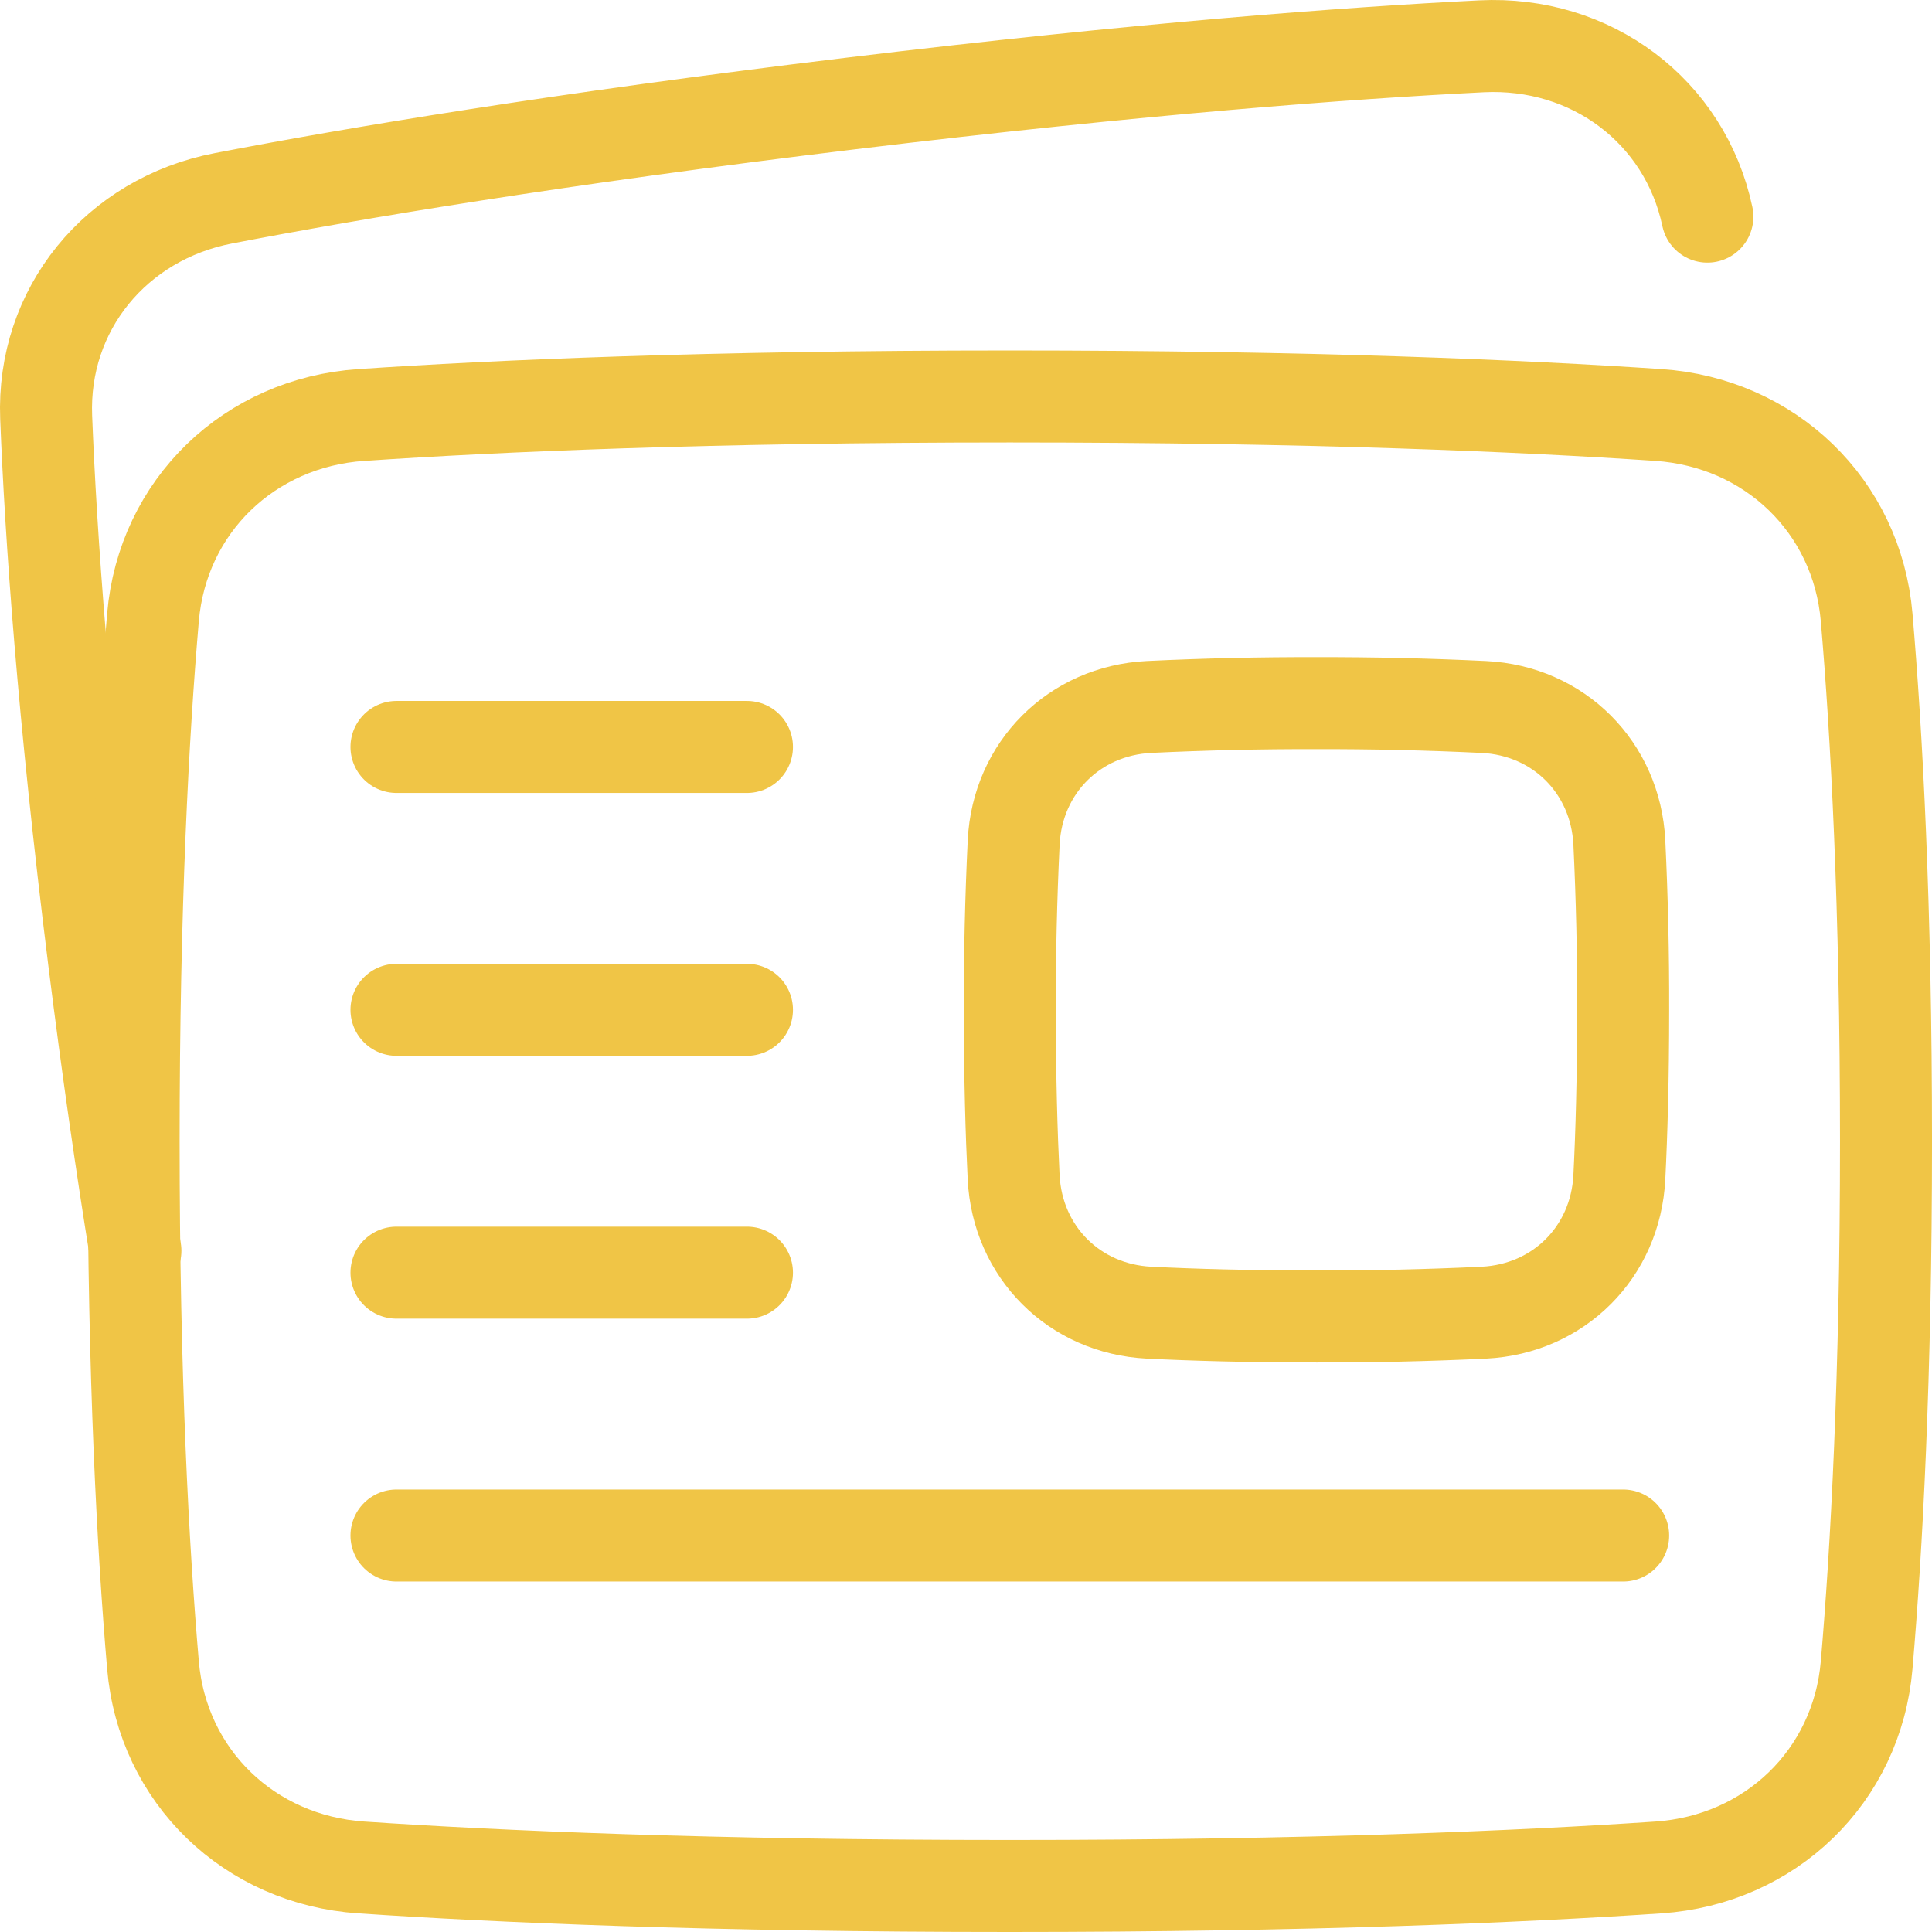 <?xml version="1.0" encoding="UTF-8"?> <svg xmlns="http://www.w3.org/2000/svg" width="126" height="126" viewBox="0 0 126 126" fill="none"><path d="M111.352 14.128C109.892 7.24 103.755 2.662 96.615 3.02C87.986 3.451 74.475 4.454 55.443 6.754C36.414 9.054 23.057 11.297 14.577 12.931C7.56 14.283 2.734 20.185 3.011 27.217C3.314 34.903 4.123 46.523 6.123 62.557C7.029 69.809 7.949 76.129 8.831 81.572" stroke="#F0C546" stroke-width="6" stroke-linecap="round" stroke-linejoin="round"></path><path d="M9.977 108.594C10.603 115.869 16.28 121.3 23.563 121.792C32.377 122.386 46.226 123 65.858 123C85.486 123 99.338 122.386 108.152 121.792C115.438 121.3 121.112 115.869 121.738 108.594C122.384 101.069 123.001 89.846 123.001 74.428C123.001 59.011 122.384 47.791 121.738 40.263C121.112 32.988 115.435 27.557 108.152 27.065C99.338 26.471 85.489 25.857 65.858 25.857C46.229 25.857 32.377 26.471 23.563 27.065C16.277 27.557 10.603 32.988 9.977 40.263C9.331 47.788 8.714 59.011 8.714 74.428C8.714 89.846 9.331 101.069 9.977 108.594Z" stroke="#F0C546" stroke-width="6" stroke-linejoin="round"></path><path d="M48.715 48.714H25.857M48.715 83H25.857M105.858 100.143H25.857M48.715 65.857H25.857" stroke="#F0C546" stroke-width="6" stroke-linecap="round" stroke-linejoin="round"></path><path d="M66.106 76.78C66.352 81.657 70.058 85.363 74.935 85.609C77.766 85.752 81.383 85.857 85.858 85.857C89.5 85.866 93.142 85.783 96.781 85.609C101.655 85.363 105.364 81.657 105.609 76.78C105.752 73.949 105.858 70.332 105.858 65.857C105.867 62.216 105.784 58.575 105.609 54.937C105.364 50.06 101.658 46.351 96.781 46.108C93.142 45.933 89.5 45.849 85.858 45.857C82.216 45.848 78.575 45.931 74.938 46.106C70.061 46.351 66.352 50.057 66.109 54.934C65.934 58.573 65.85 62.215 65.858 65.857C65.858 70.332 65.966 73.949 66.106 76.78Z" stroke="#F0C546" stroke-width="6" stroke-linejoin="round"></path></svg> 